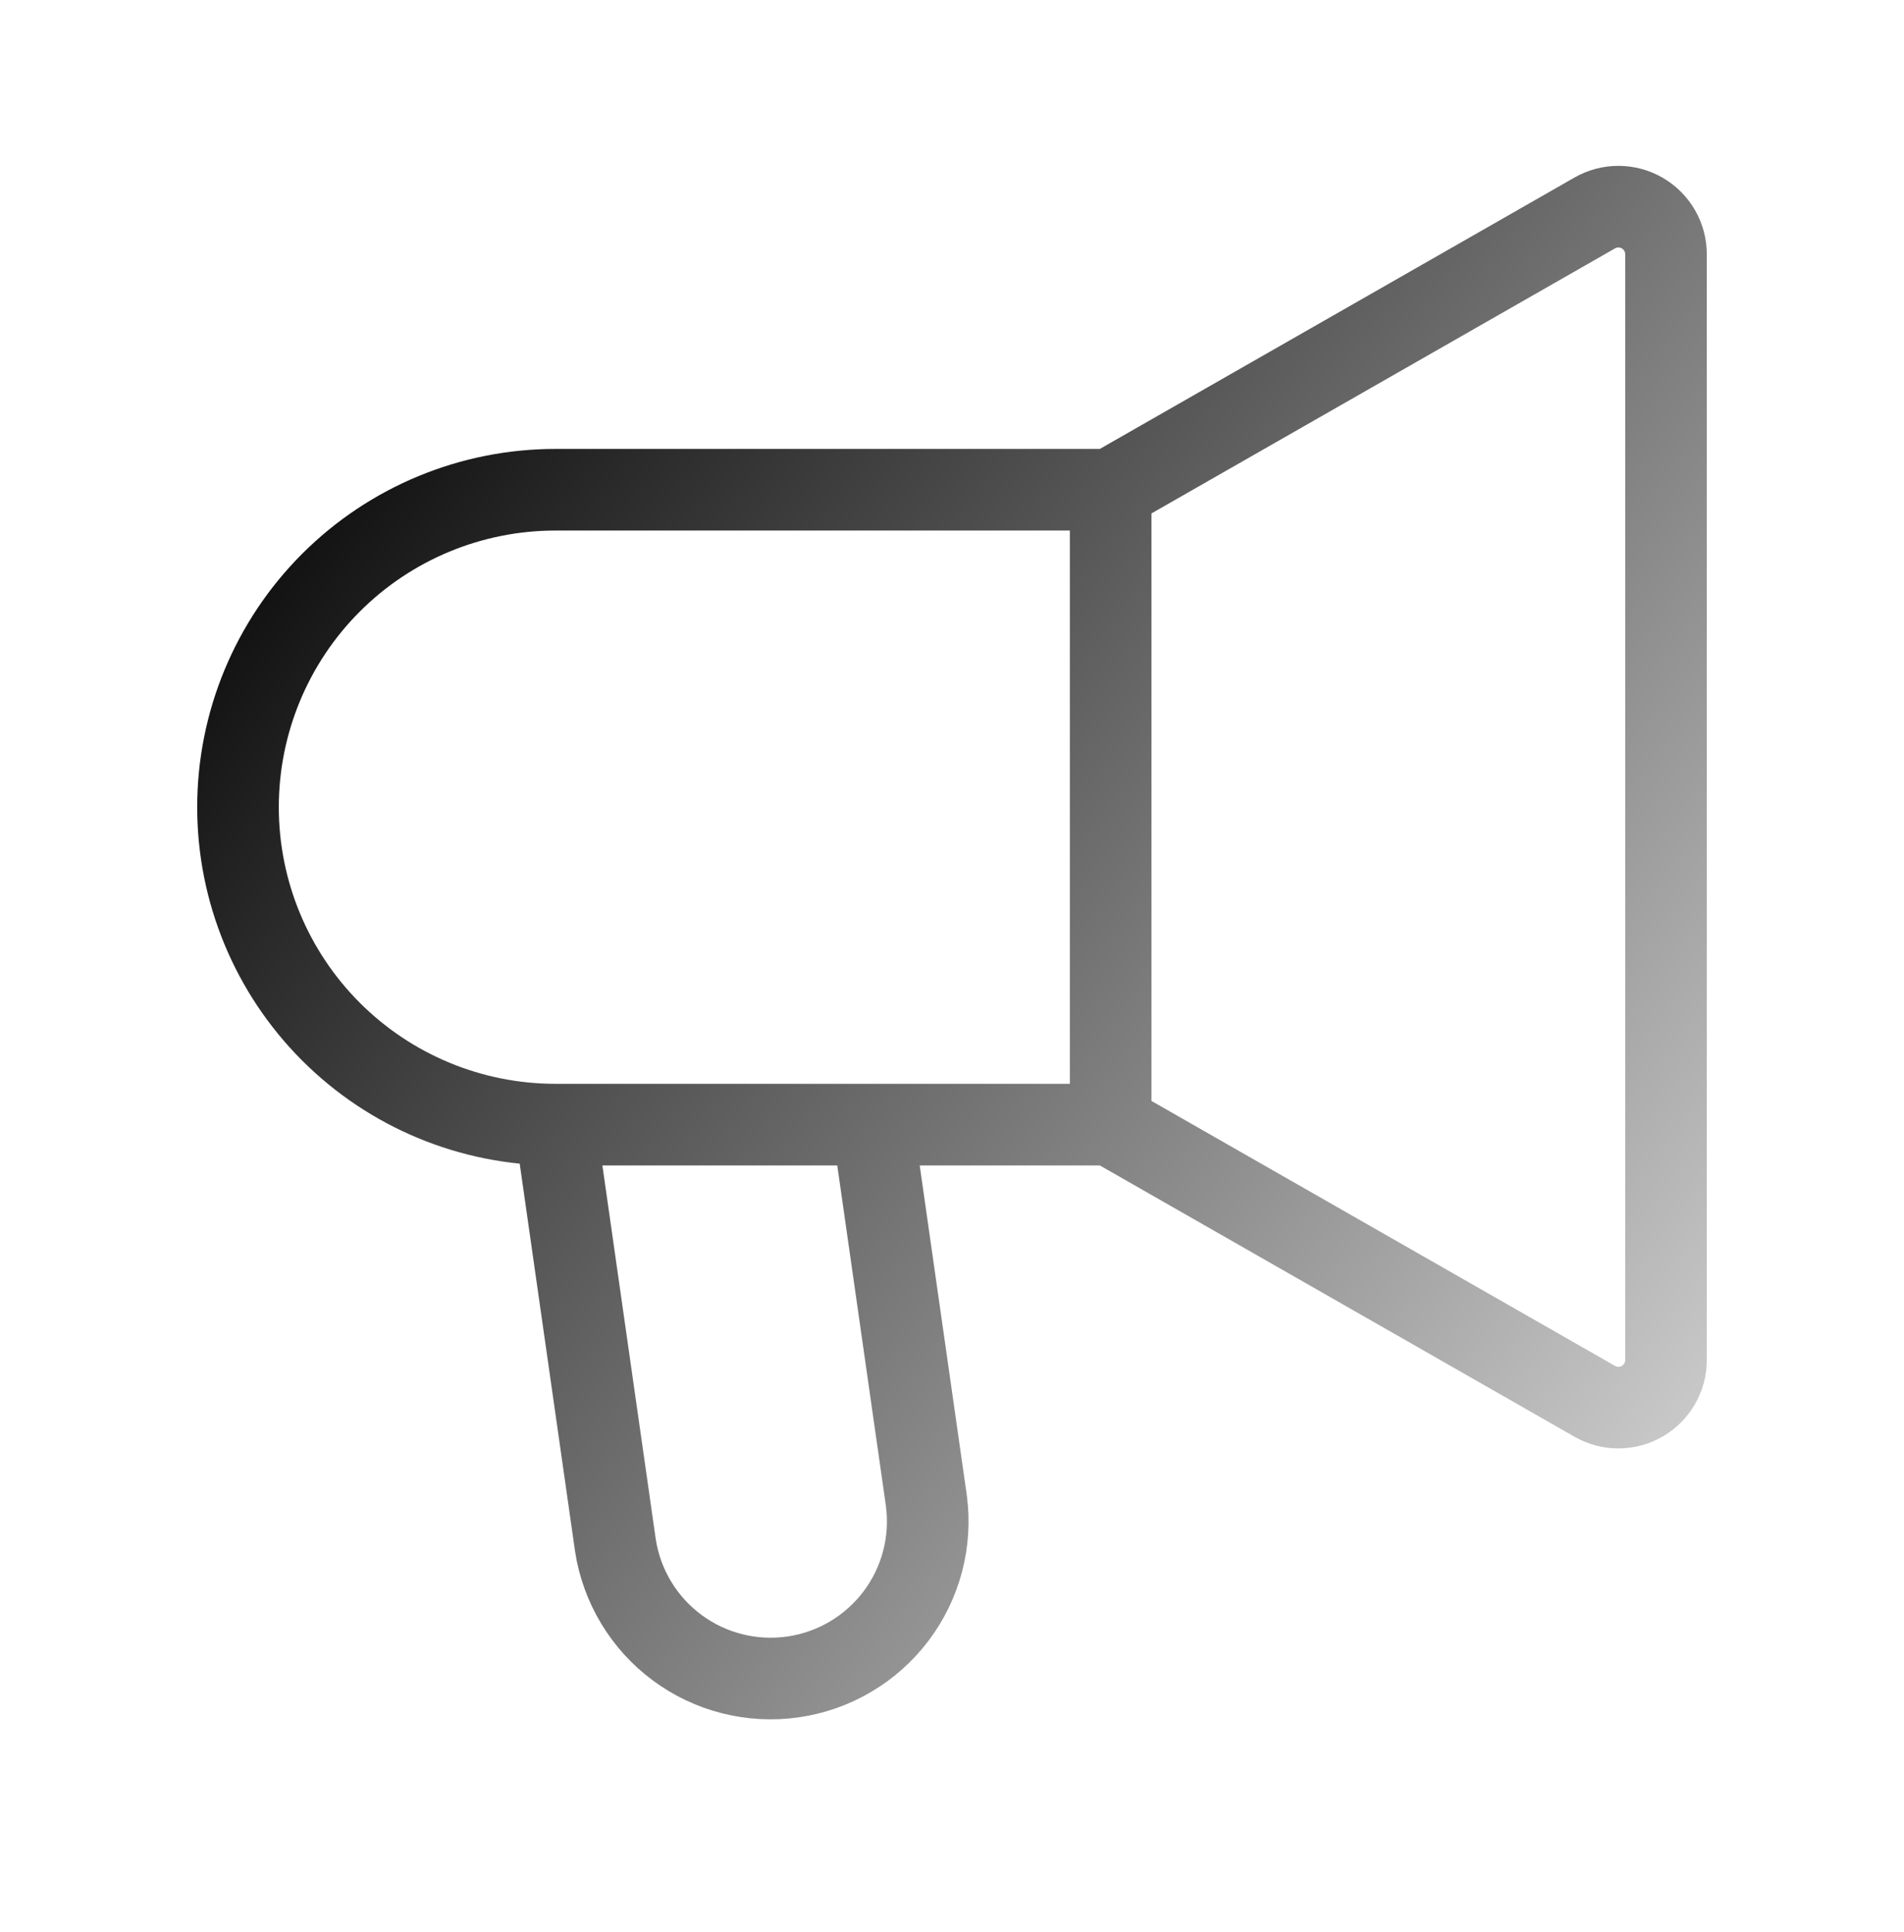<?xml version="1.0" encoding="UTF-8"?> <svg xmlns="http://www.w3.org/2000/svg" width="70" height="71" viewBox="0 0 70 71" fill="none"><path d="M40.833 41.334V18M40.833 41.334L58.631 51.504C58.897 51.656 59.198 51.736 59.505 51.735C59.811 51.734 60.112 51.653 60.377 51.499C60.642 51.346 60.862 51.125 61.016 50.86C61.169 50.595 61.25 50.294 61.25 49.987V9.346C61.25 9.04 61.17 8.738 61.017 8.473C60.864 8.207 60.644 7.986 60.378 7.832C60.113 7.678 59.812 7.597 59.505 7.596C59.199 7.595 58.897 7.674 58.631 7.827L40.833 18M40.833 41.334H20.417M40.833 18H20.417C17.323 18 14.355 19.229 12.167 21.417C9.979 23.605 8.75 26.573 8.75 29.667C8.75 32.761 9.979 35.728 12.167 37.916C14.355 40.104 17.323 41.334 20.417 41.334M20.417 41.334L22.625 56.792C22.855 58.296 23.67 59.648 24.891 60.555C26.113 61.462 27.643 61.849 29.15 61.634C30.656 61.419 32.016 60.618 32.935 59.406C33.855 58.193 34.258 56.667 34.058 55.158L32.083 41.334H20.417Z" stroke="url(#paint0_linear_4353_642)" stroke-width="3"></path><defs><linearGradient id="paint0_linear_4353_642" x1="11.301" y1="9.635" x2="78.291" y2="60.699" gradientUnits="userSpaceOnUse"><stop></stop><stop offset="1" stop-opacity="0"></stop></linearGradient></defs></svg> 